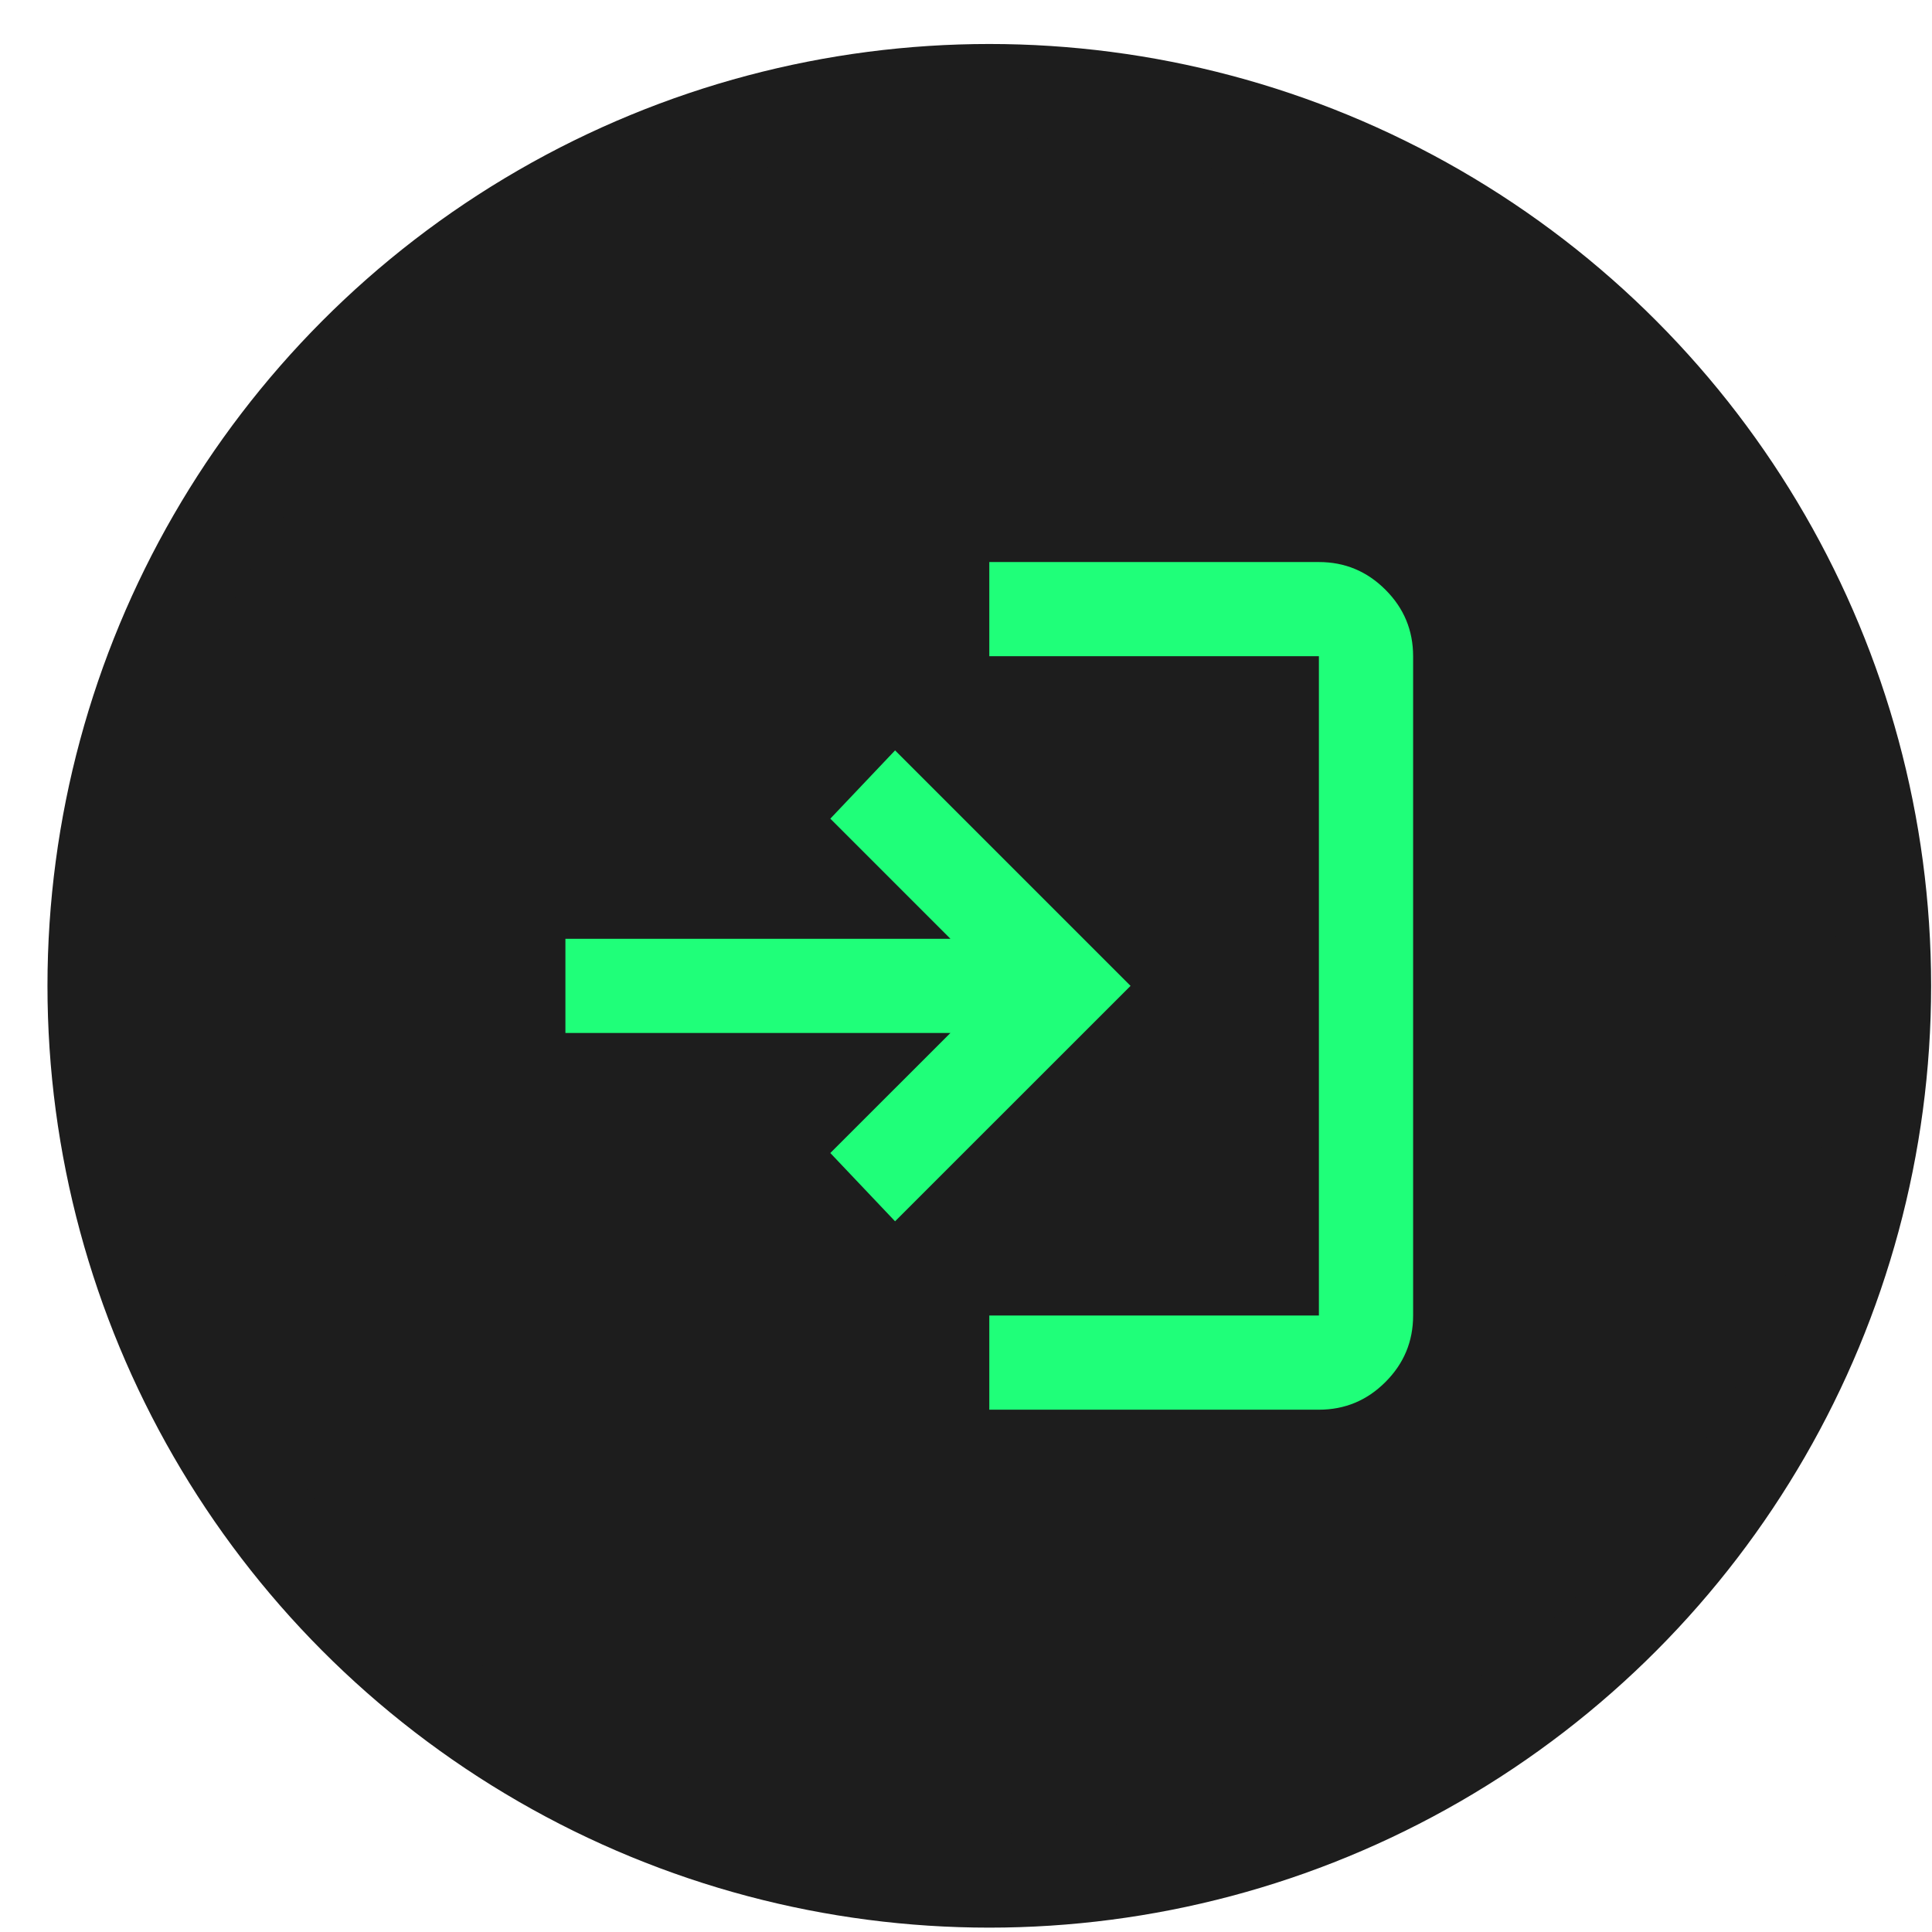 <svg width="35" height="35" viewBox="0 0 35 35" fill="none" xmlns="http://www.w3.org/2000/svg">
<circle cx="17.922" cy="17.859" r="16.209" fill="#1D1D1D" stroke="#1D1D1D" stroke-width="1.706"/>
<mask id="mask0_4052_2062" style="mask-type:alpha" maskUnits="userSpaceOnUse" x="7" y="7" width="22" height="22">
<rect x="7.684" y="7.622" width="20.475" height="20.475" fill="#D9D9D9"/>
</mask>
<g mask="url(#mask0_4052_2062)">
<path d="M17.922 25.538V23.832H23.893V11.888H17.922V10.182H23.893C24.363 10.182 24.764 10.349 25.098 10.683C25.433 11.017 25.6 11.419 25.6 11.888V23.832C25.6 24.301 25.433 24.703 25.098 25.037C24.764 25.371 24.363 25.538 23.893 25.538H17.922ZM16.215 22.125L15.042 20.888L17.218 18.713H10.243V17.007H17.218L15.042 14.831L16.215 13.594L20.481 17.86L16.215 22.125Z" fill="#1FFF79"/>
</g>
</svg>

